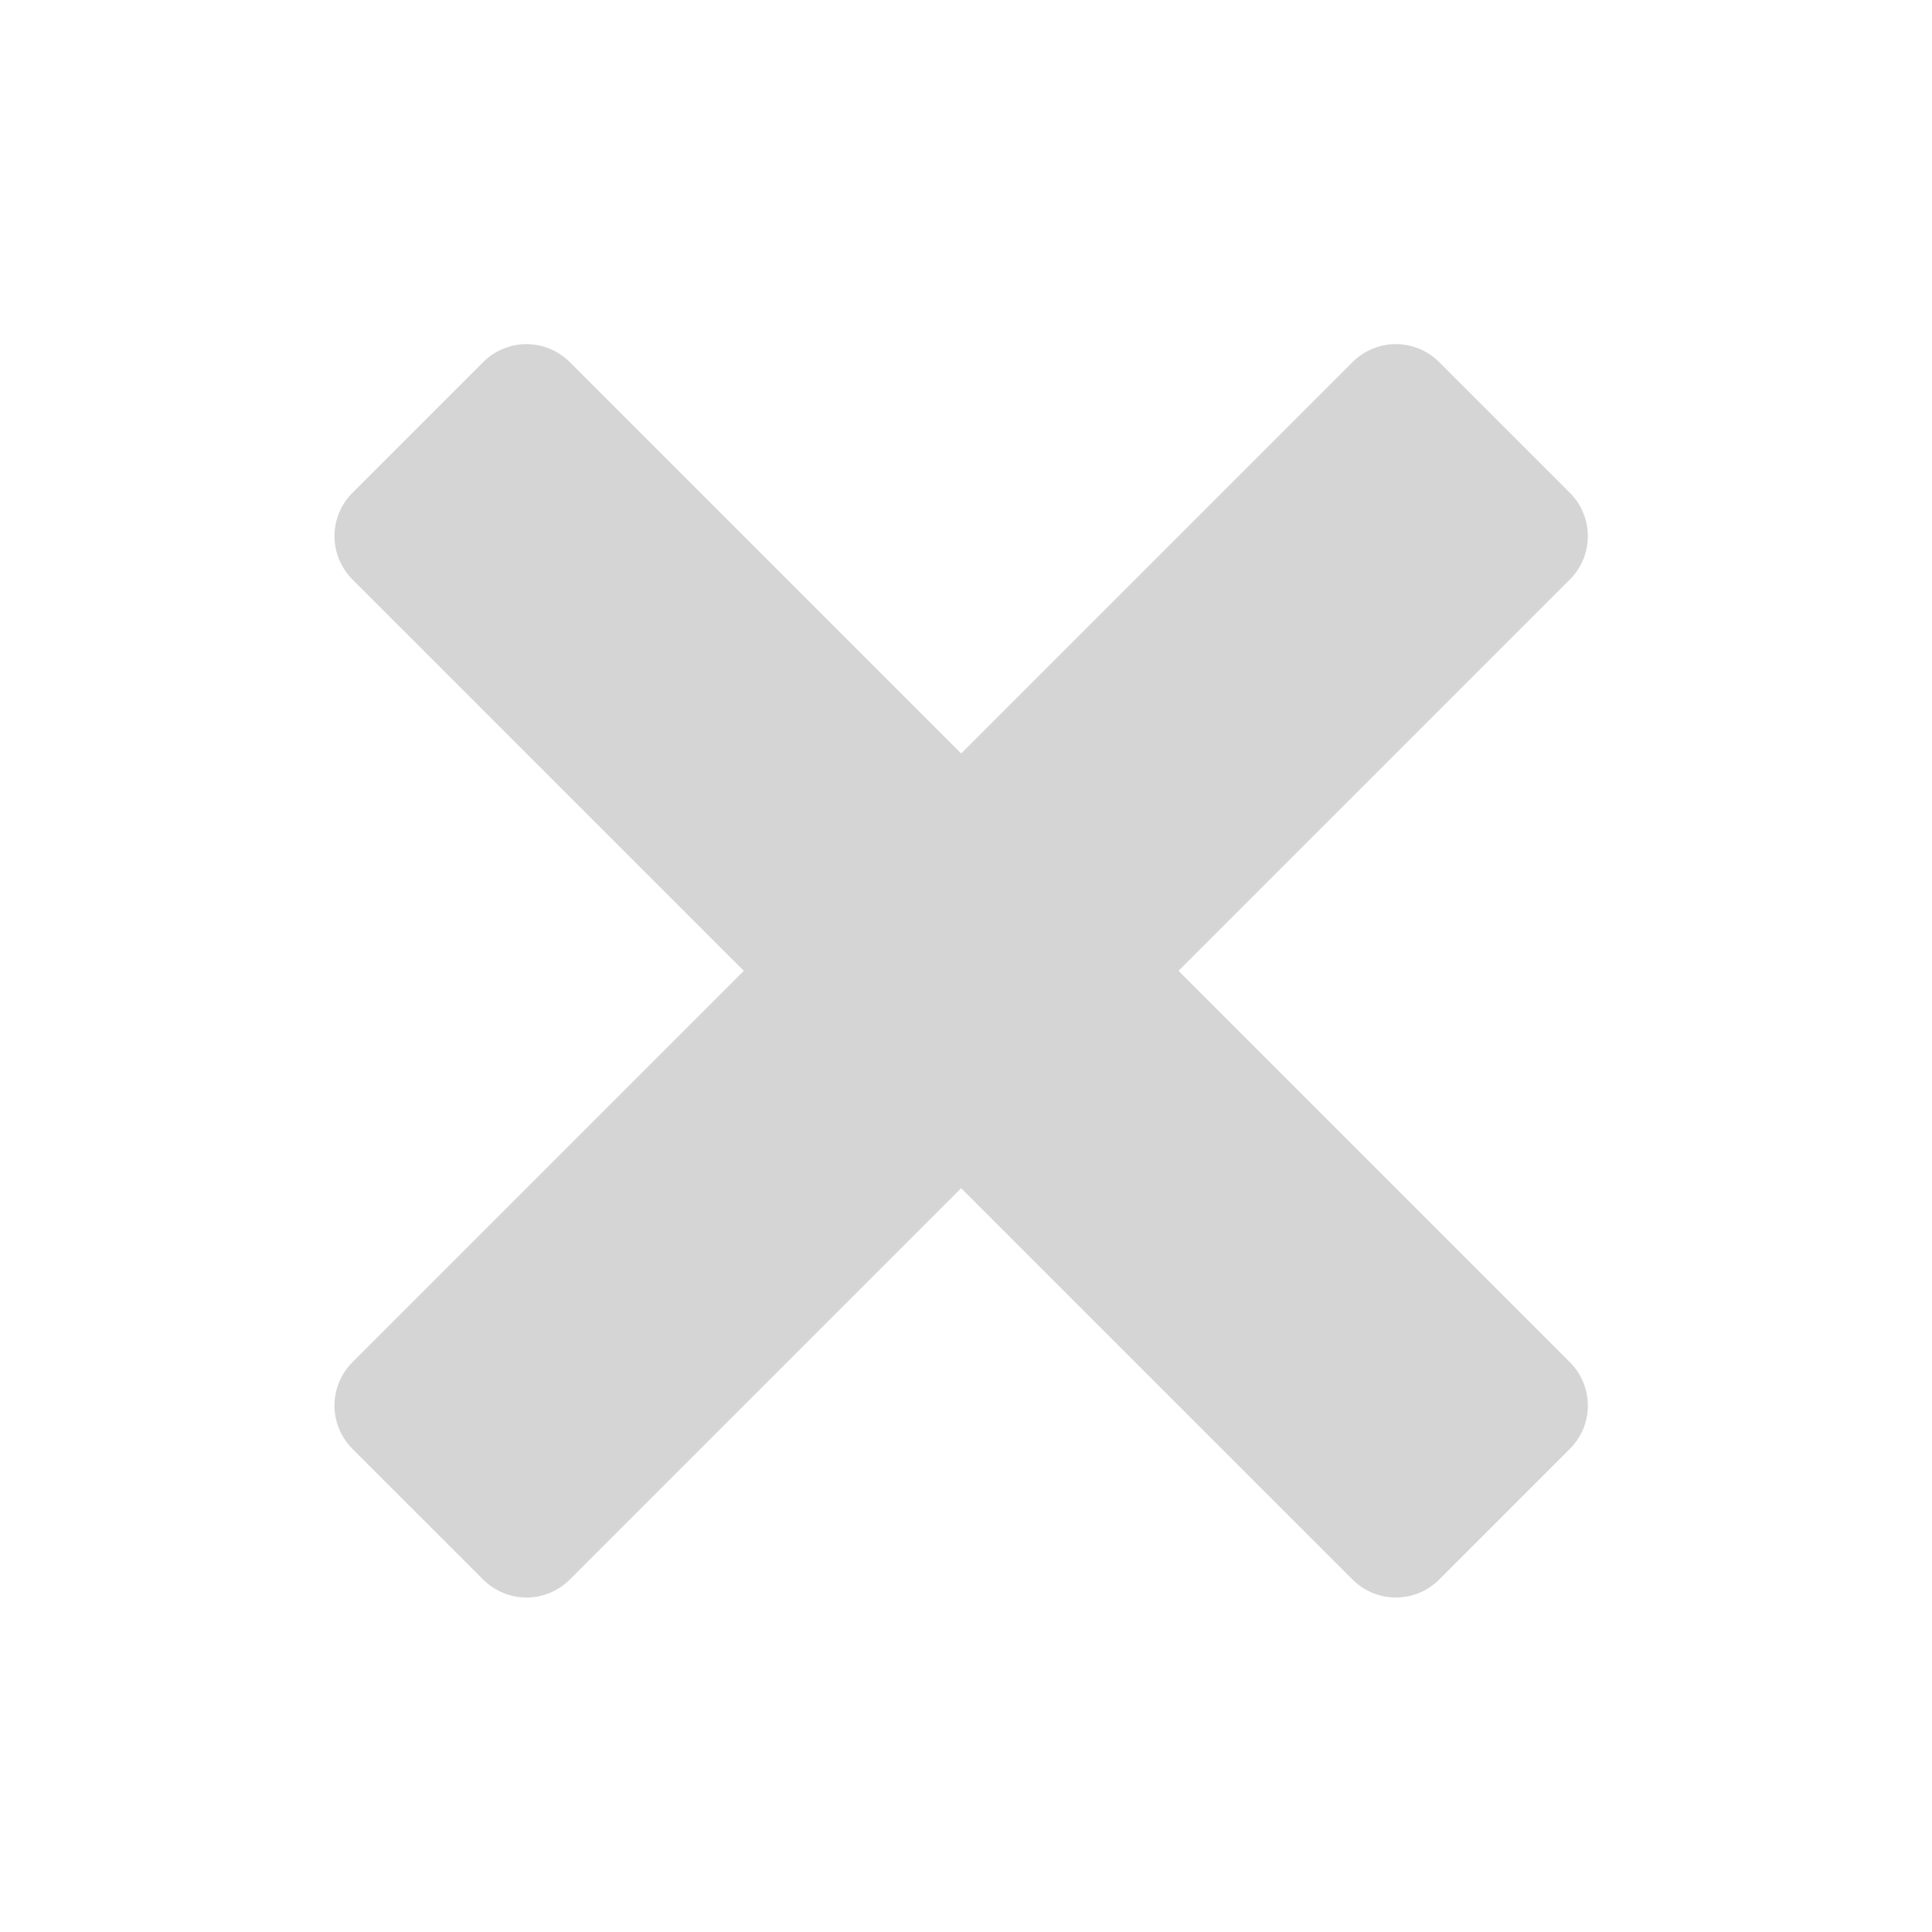 <?xml version="1.0" encoding="utf-8"?>
<!-- Generator: Adobe Illustrator 21.0.0, SVG Export Plug-In . SVG Version: 6.00 Build 0)  -->
<svg version="1.1" id="shapes" xmlns="http://www.w3.org/2000/svg" xmlns:xlink="http://www.w3.org/1999/xlink" x="0px" y="0px" width="40px" height="40px"
	 viewBox="0 0 40 40" style="enable-background:new 0 0 40 40;" xml:space="preserve">
<path id="primary" style="fill:#D5D5D5;" d="M24.4,20.1l8.1-8.1c0.5-0.5,0.5-1.3,0-1.8l-2.7-2.7C29.3,7,28.5,7,28,7.5l-8.1,8.1
	l-8.1-8.1C11.3,7,10.5,7,10,7.5l-2.7,2.7c-0.5,0.5-0.5,1.3,0,1.8l8.1,8.1l-8.1,8.1c-0.5,0.5-0.5,1.3,0,1.8l2.7,2.7
	c0.5,0.5,1.3,0.5,1.8,0l8.1-8.1l8.1,8.1c0.5,0.5,1.3,0.5,1.8,0l2.7-2.7c0.5-0.5,0.5-1.3,0-1.8L24.4,20.1z"/>
</svg>

